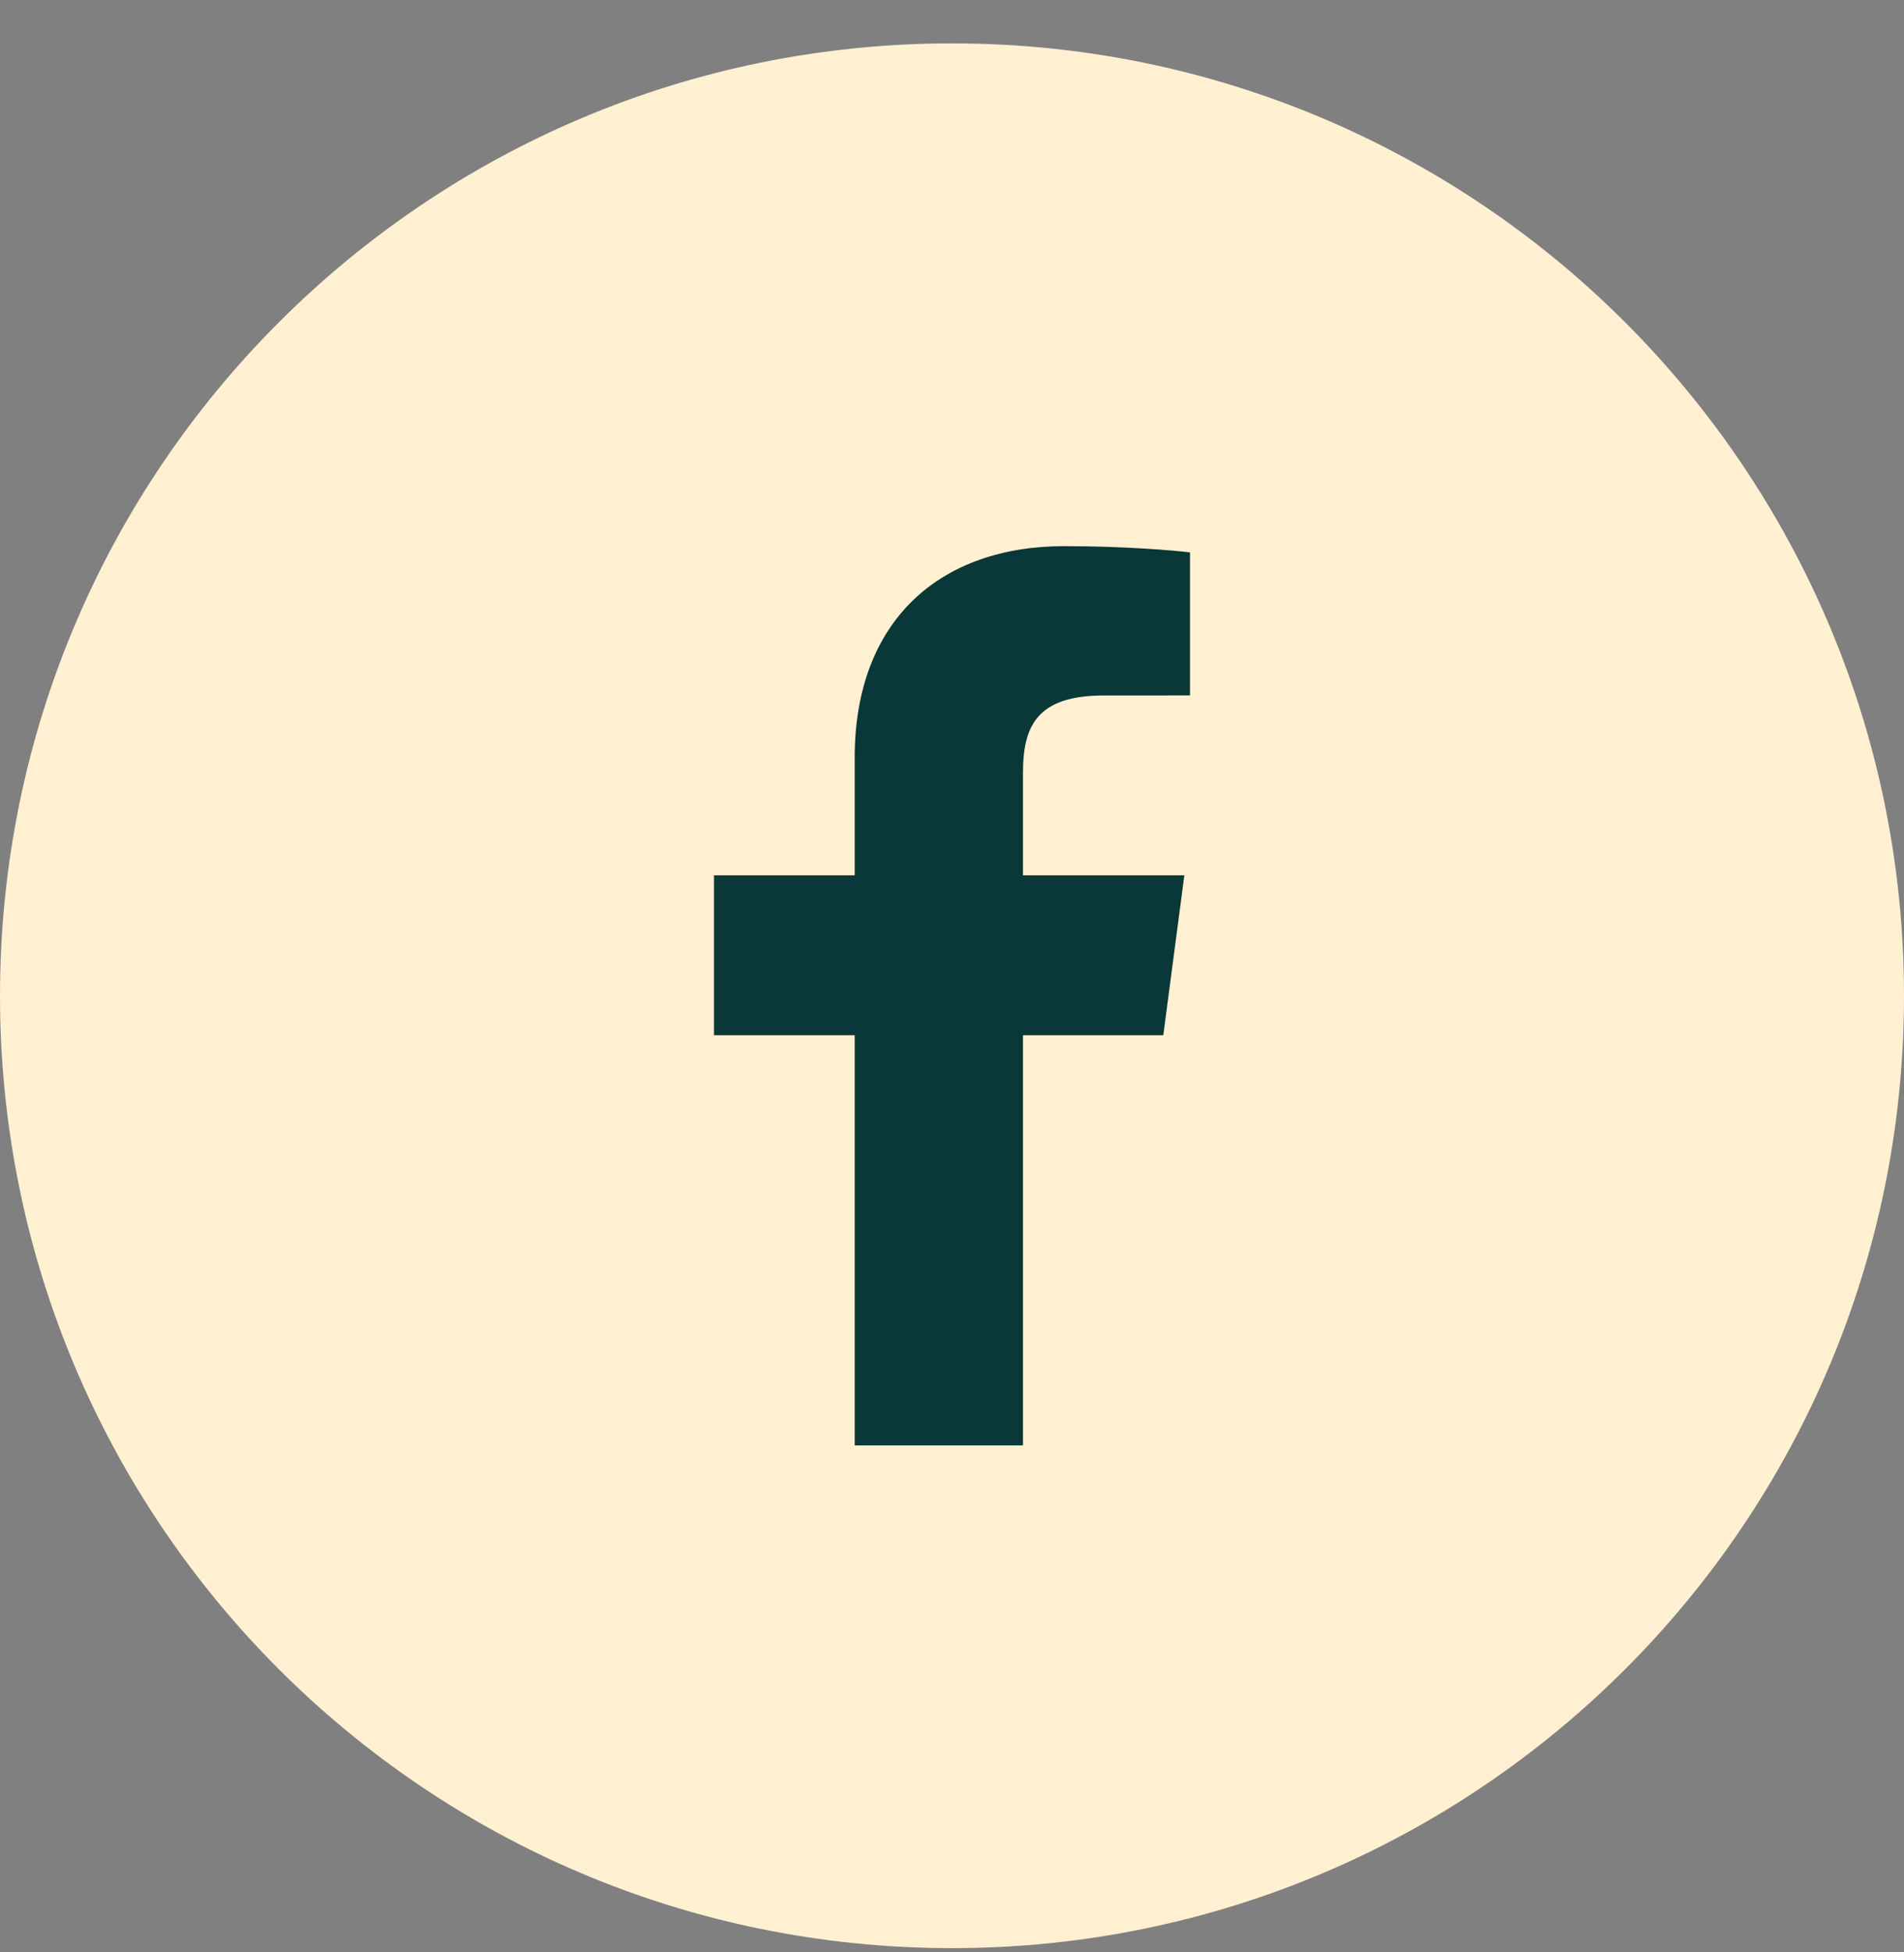 <svg width="40" height="41" viewBox="0 0 40 41" fill="none" xmlns="http://www.w3.org/2000/svg">
<rect x="0" y="0" width="40" height="41" fill="#808080" stroke="none"/>
<g id="facebook">
<path id="bg" d="M20 40.411C9.23 40.411 0.5 31.681 0.5 20.911C0.5 10.142 9.23 1.411 20 1.411C30.77 1.411 39.5 10.142 39.5 20.911C39.5 31.681 30.77 40.411 20 40.411Z" fill="#FFF0D2" stroke="#FFF0D2"/>
<path id="Fill-1" fill-rule="evenodd" clip-rule="evenodd" d="M25 14.604L23.188 14.605C21.766 14.605 21.491 15.267 21.491 16.238V18.382H24.881L24.439 21.74H21.491V30.354H17.956V21.74H15V18.382H17.956V15.907C17.956 13.033 19.745 11.469 22.358 11.469C23.61 11.469 24.686 11.559 25 11.601V14.604Z" fill="#0A3737"/>
</g>
</svg>
